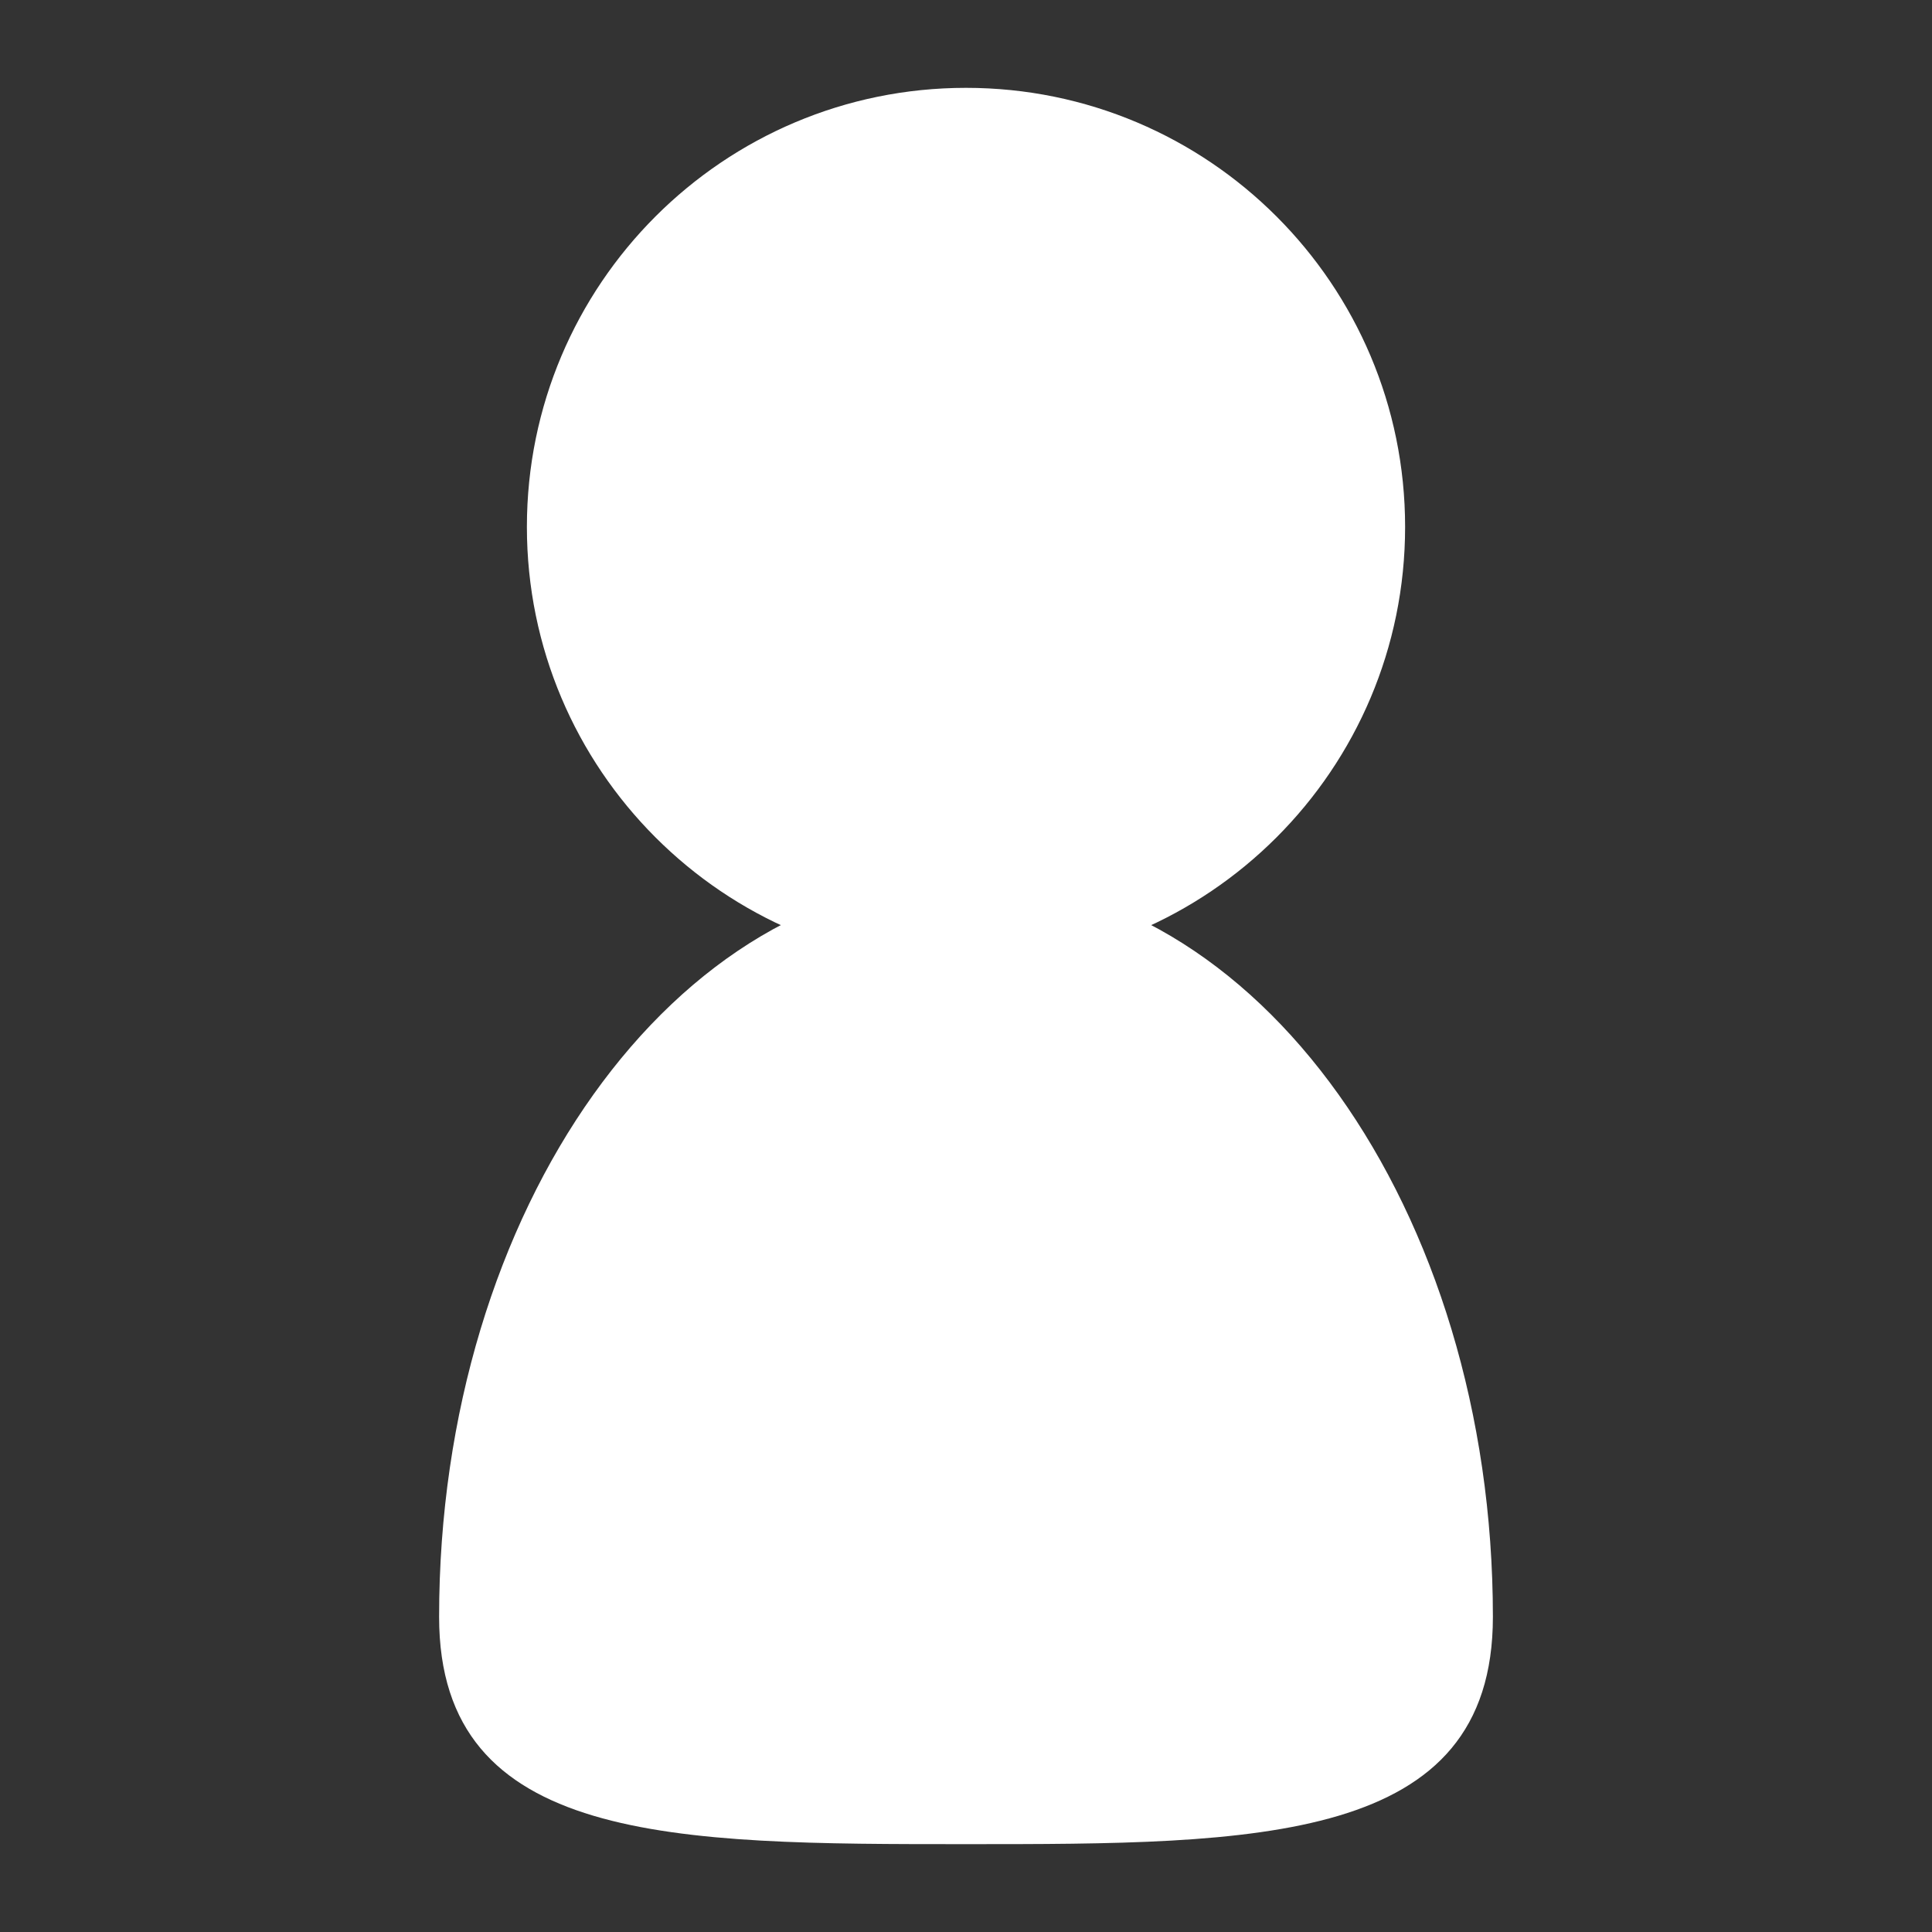 <svg width="32" height="32" viewBox="0 0 32 32" fill="none" xmlns="http://www.w3.org/2000/svg">
<rect x="0" y="0" width="32" height="32" fill="#333333" stroke="none"/>
<path d="M23.273 8.727C23.273 12.744 20.017 16 16 16C11.983 16 8.727 12.744 8.727 8.727C8.727 4.711 11.983 1.455 16 1.455C20.017 1.455 23.273 4.711 23.273 8.727Z" fill="white"/>
<path d="M24.727 26.781C24.727 30.545 20.82 30.545 16 30.545C11.18 30.545 7.273 30.545 7.273 26.781C7.273 20.023 11.18 14.545 16 14.545C20.82 14.545 24.727 20.023 24.727 26.781Z" fill="white"/>
</svg>
